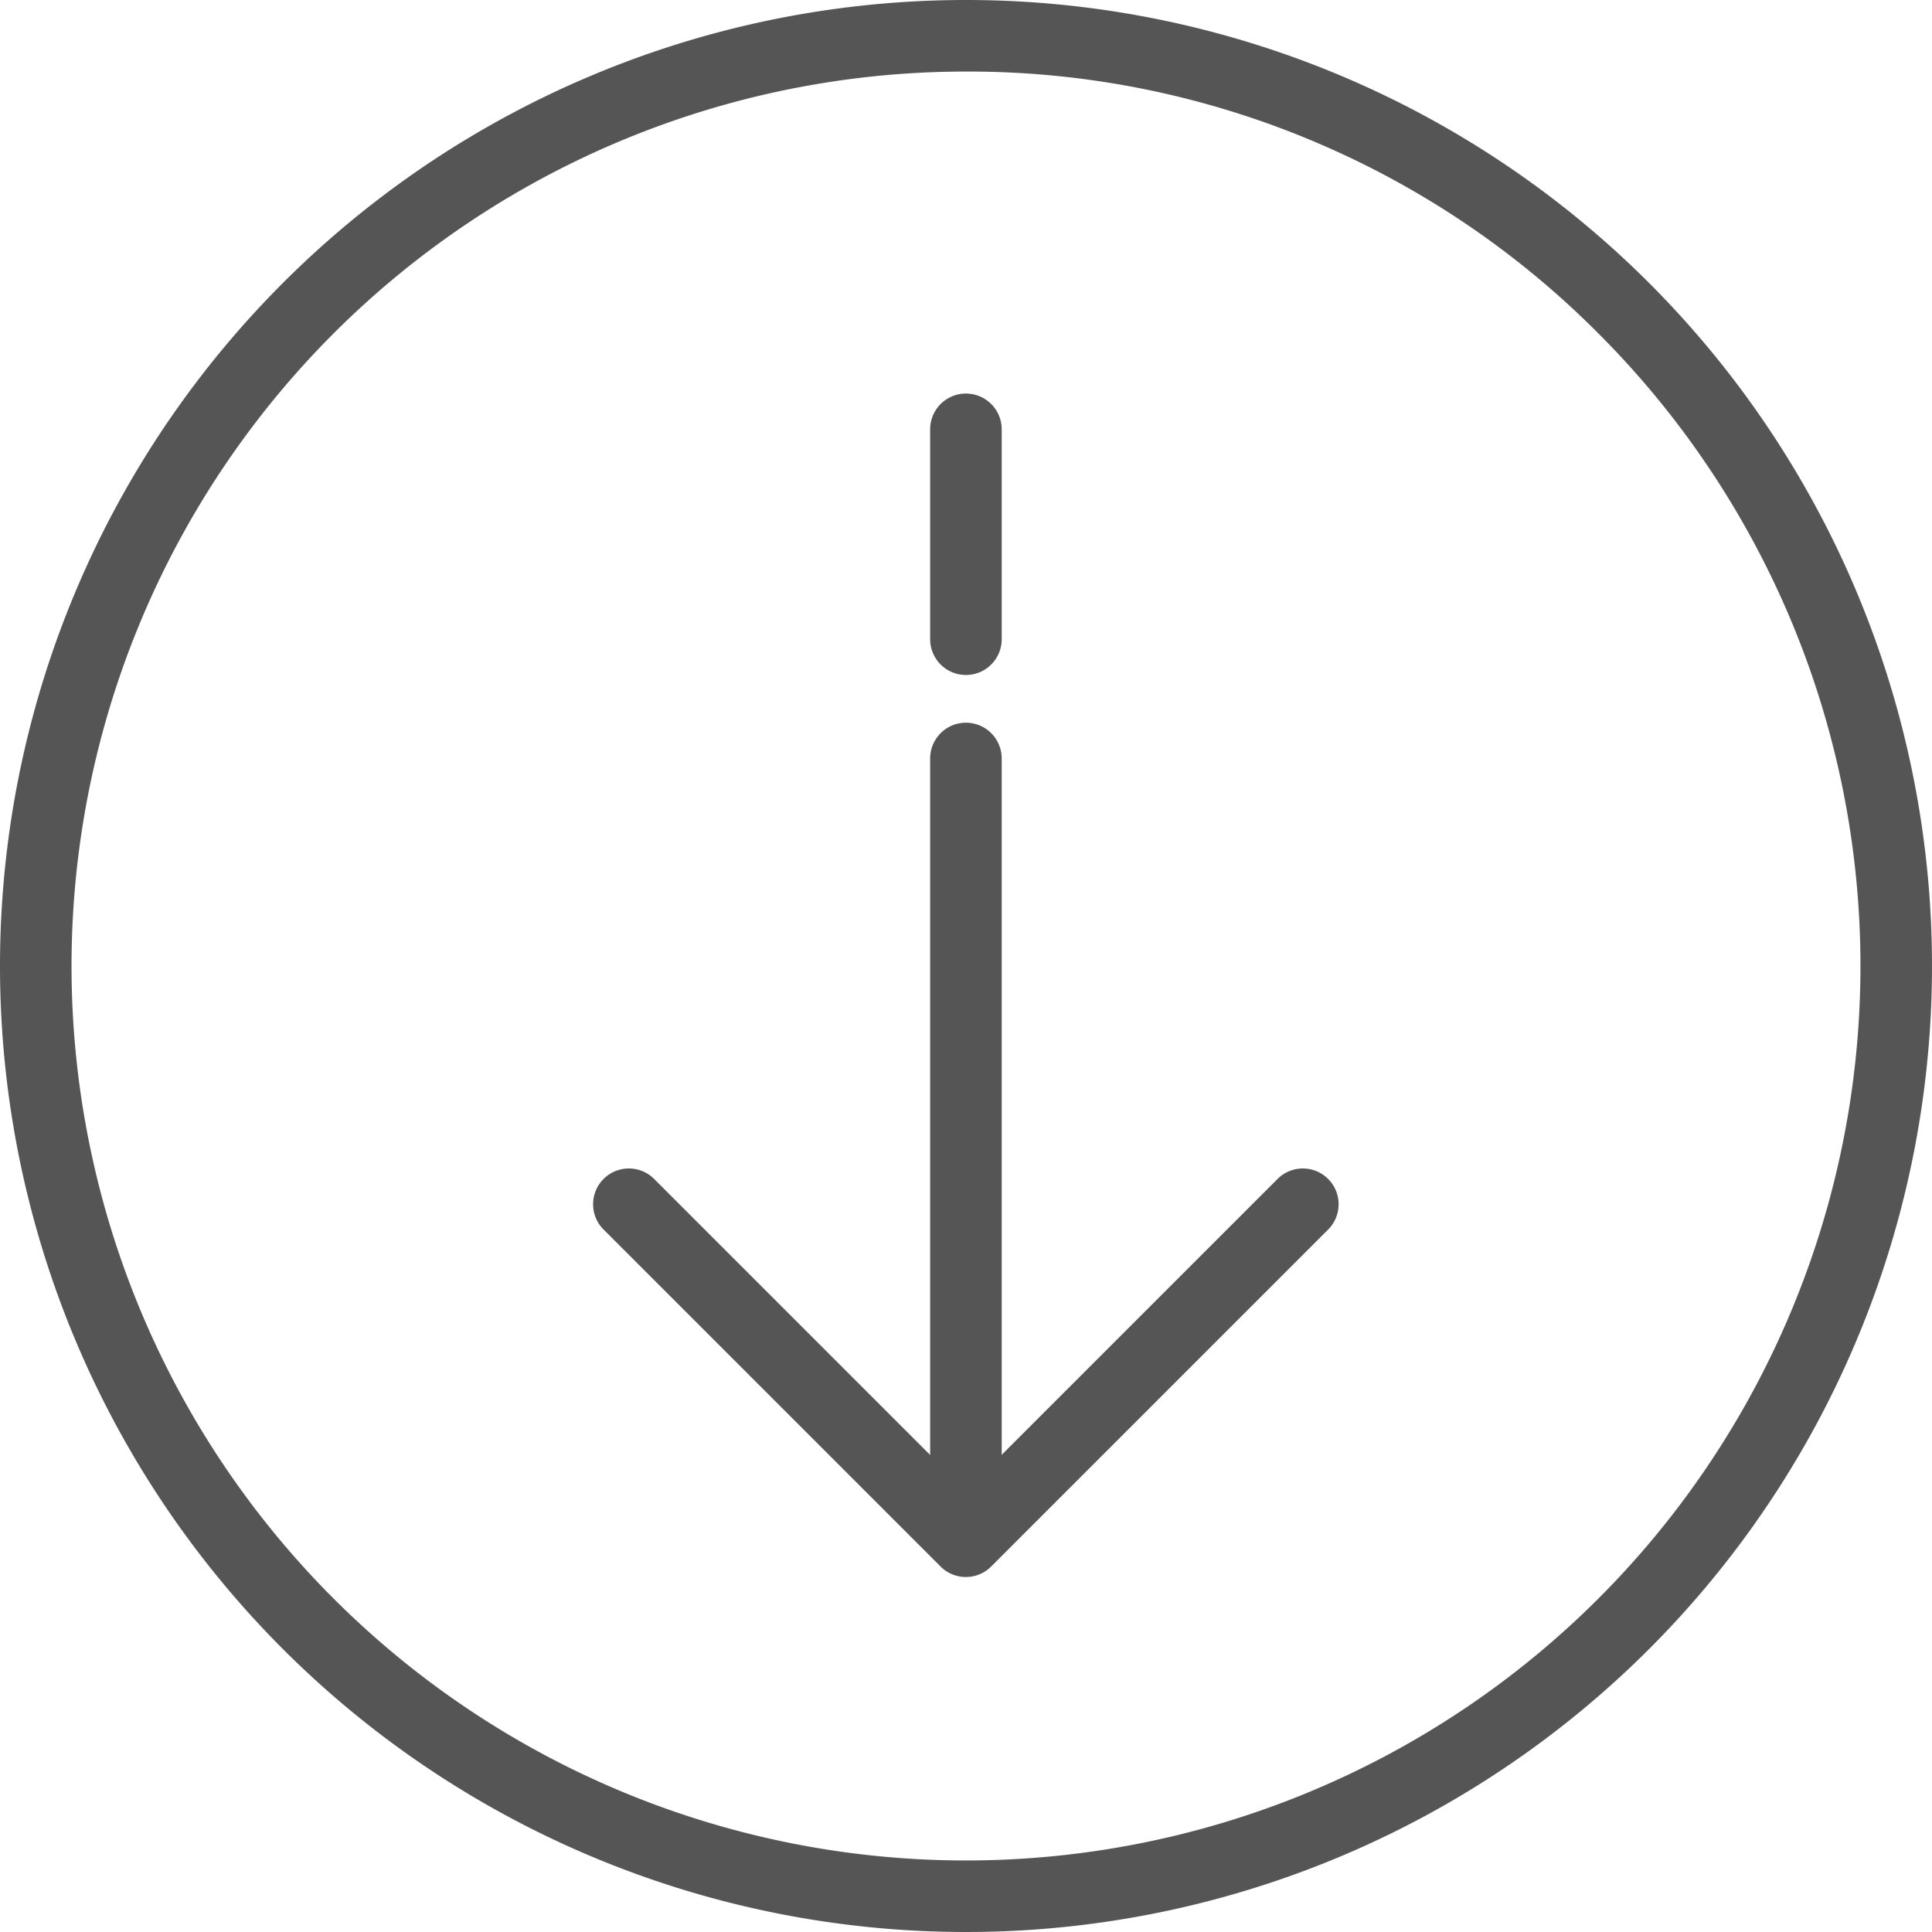 <svg xmlns="http://www.w3.org/2000/svg" width="27" height="27" viewBox="0 0 27 27"><g transform="translate(-271 -6444.62)"><g transform="translate(-672 5011.62)"><path d="M13.5,1A12.5,12.5,0,0,0,4.661,22.339,12.5,12.5,0,1,0,22.339,4.661,12.418,12.418,0,0,0,13.5,1m0-1A13.5,13.5,0,1,1,0,13.5,13.5,13.5,0,0,1,13.5,0Z" transform="translate(943 1433)" fill="#555"/><g transform="translate(589.208 1292)"><path d="M0,10.7a.5.5,0,0,1-.5-.5V0A.5.5,0,0,1,0-.5.5.5,0,0,1,.5,0V10.2A.5.5,0,0,1,0,10.7Z" transform="translate(367.291 151.6)" fill="#555"/><path d="M0,3.433a.5.5,0,0,1-.5-.5V0A.5.5,0,0,1,0-.5.5.5,0,0,1,.5,0V2.933A.5.5,0,0,1,0,3.433Z" transform="translate(367.291 147)" fill="#555"/><path d="M367.291,163.641a.5.5,0,0,1-.354-.146l-4.716-4.716a.5.5,0,0,1,.707-.707l4.362,4.362,4.362-4.362a.5.5,0,0,1,.707.707l-4.716,4.716A.5.5,0,0,1,367.291,163.641Z" transform="translate(0 -0.602)" fill="#555"/></g></g></g></svg>